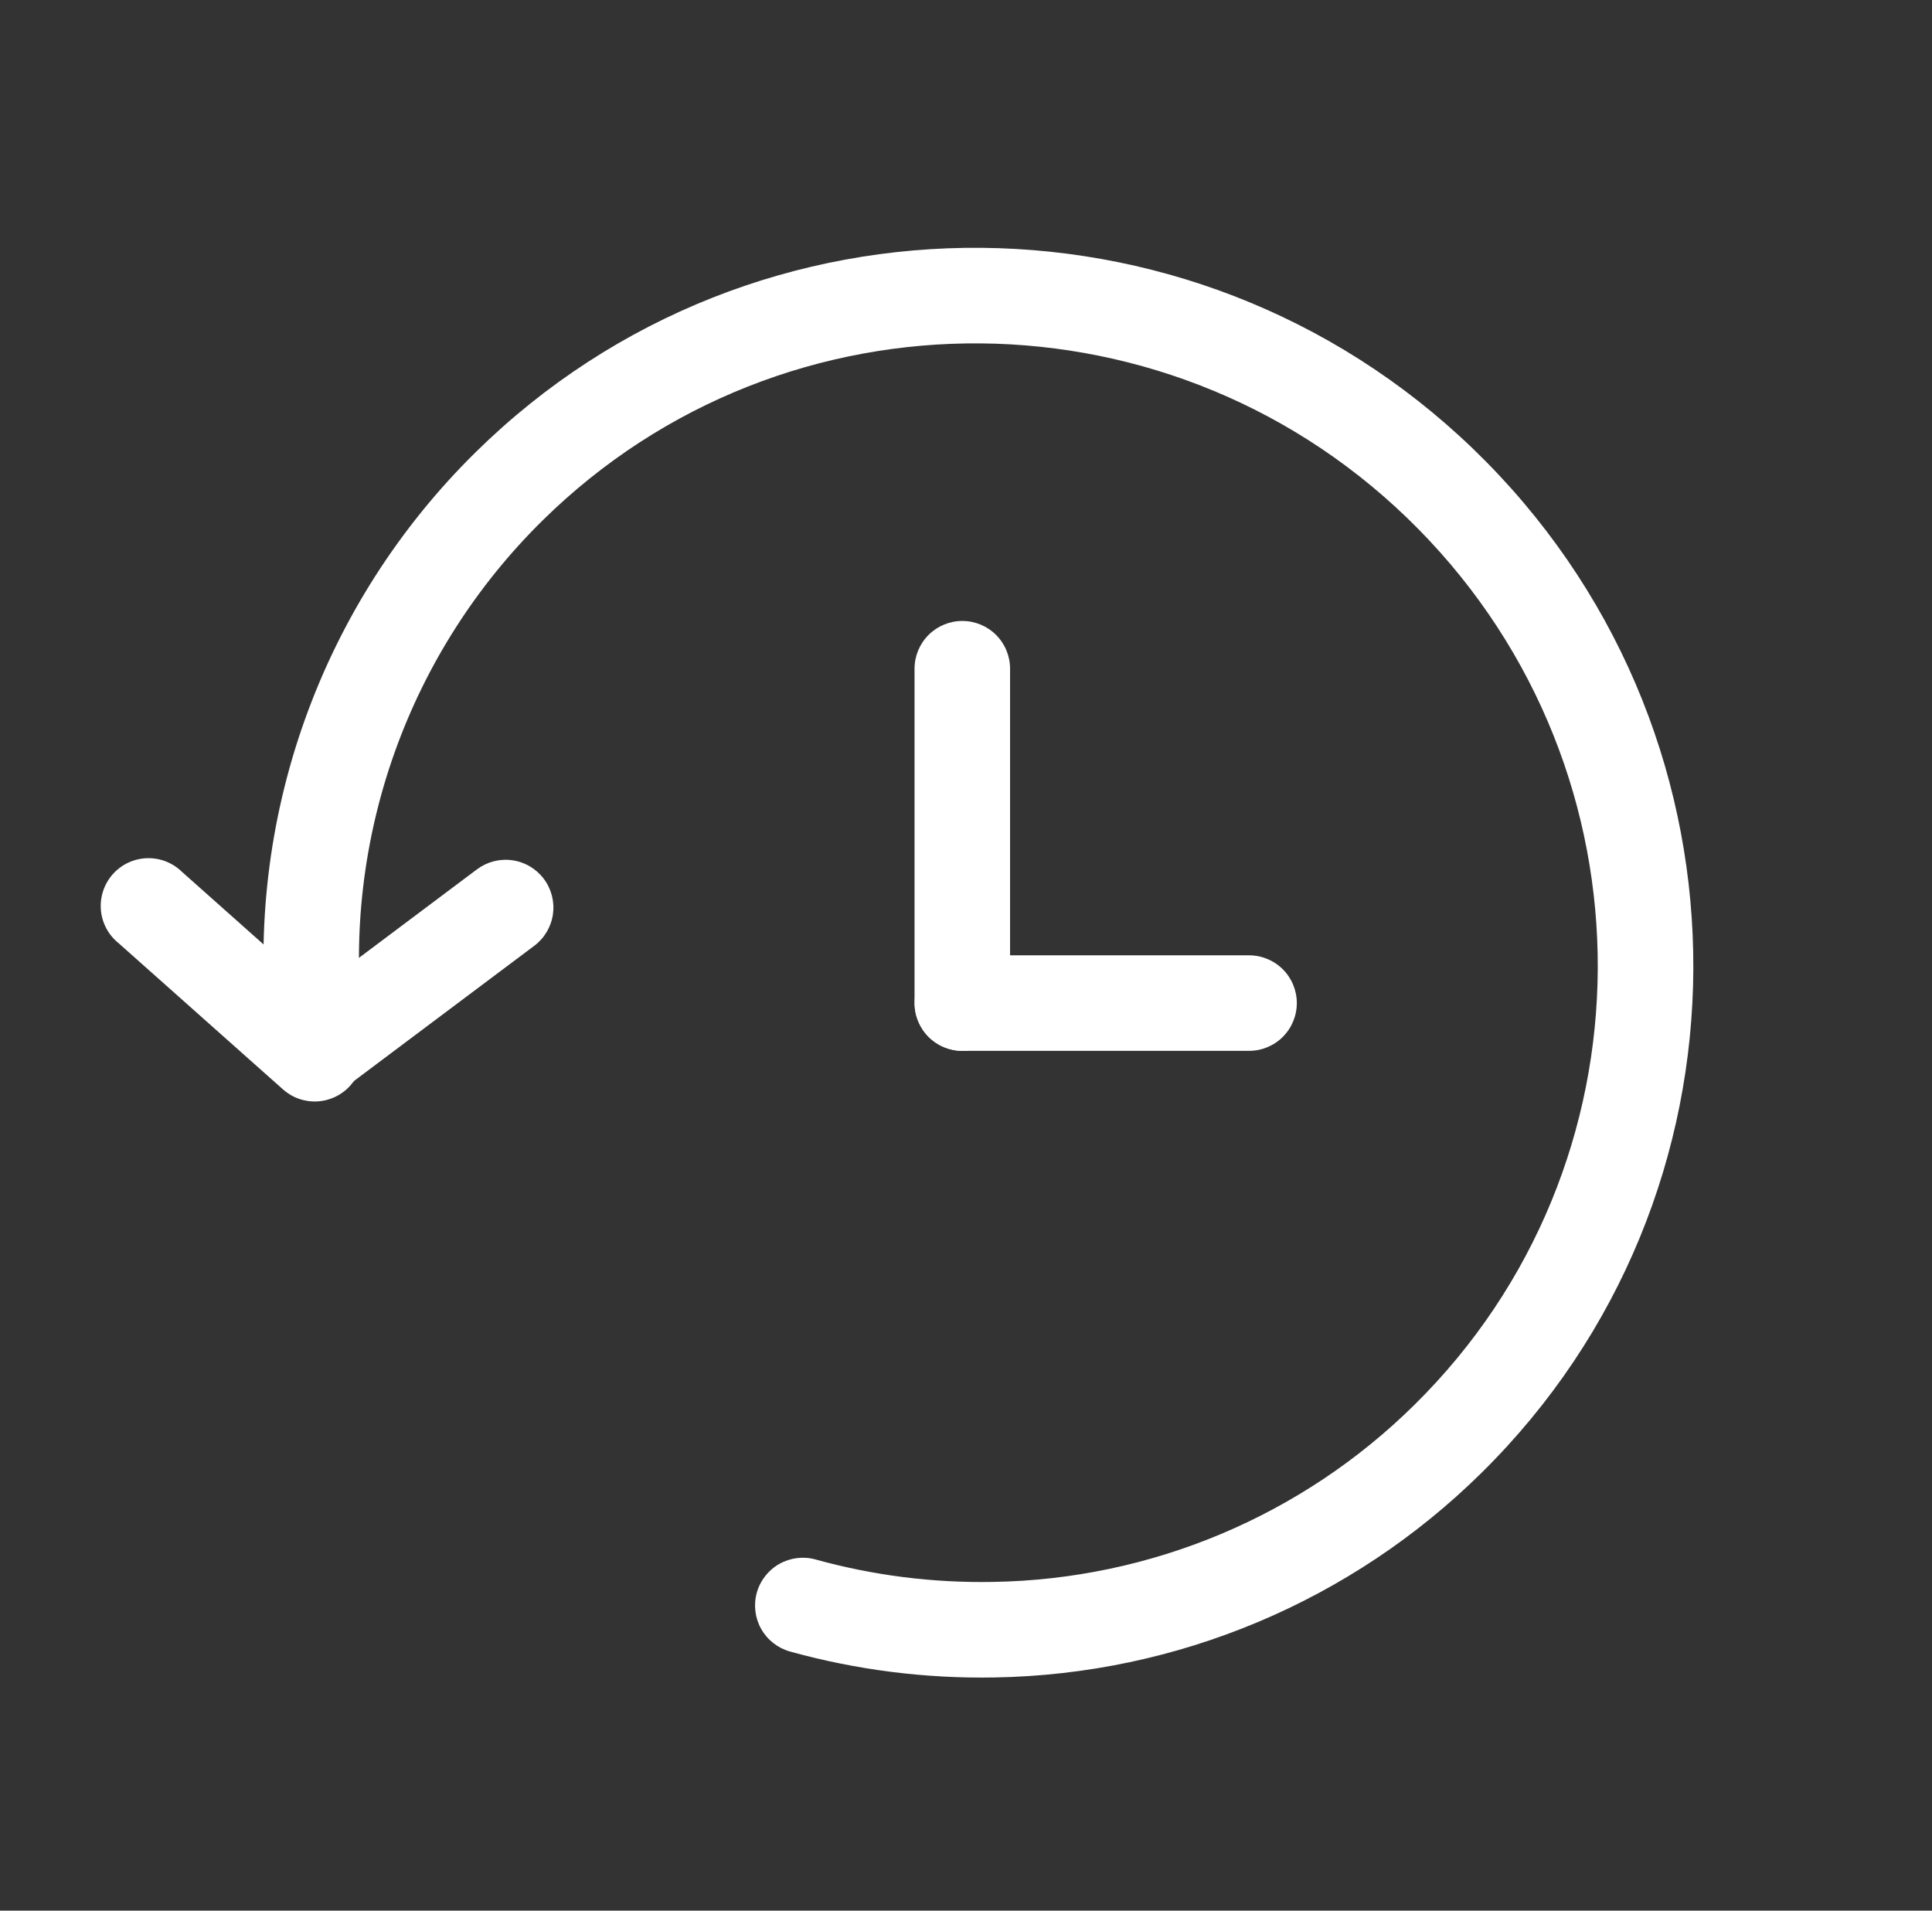 <svg xmlns="http://www.w3.org/2000/svg" fill="none" viewBox="0 0 91 90" height="90" width="91">
<rect x="0" y="0" width="91" height="90" fill="#333333" stroke="none"/>
<g id="pepicons-pencil:rewind-time">
<g id="Clock Icon">
<path fill="white" d="M25.547 24.525C22.437 27.59 20.059 31.318 18.592 35.431C17.124 39.543 16.605 43.935 17.074 48.276C17.117 48.859 16.932 49.437 16.557 49.886C16.183 50.334 15.648 50.62 15.066 50.681C14.485 50.743 13.902 50.575 13.442 50.215C12.982 49.854 12.68 49.328 12.601 48.749C12.061 43.734 12.66 38.663 14.355 33.913C16.05 29.162 18.796 24.857 22.388 21.317C35.605 8.28 56.926 8.492 70.007 21.758C83.089 35.024 83.003 56.34 69.782 69.377C63.661 75.42 55.447 78.873 46.846 79.016C43.594 79.075 40.35 78.665 37.216 77.796C36.641 77.637 36.152 77.257 35.857 76.738C35.563 76.219 35.486 75.604 35.645 75.029C35.804 74.453 36.185 73.965 36.704 73.67C37.223 73.376 37.837 73.299 38.413 73.458C41.131 74.212 43.944 74.568 46.765 74.516C54.212 74.398 61.327 71.409 66.623 66.173C78.058 54.896 78.152 36.428 66.803 24.917C55.454 13.406 36.982 13.248 25.547 24.525Z" clip-rule="evenodd" fill-rule="evenodd" id="Vector"></path>
<path fill="white" d="M16.503 51.133C16.306 51.354 16.068 51.533 15.801 51.662C15.535 51.79 15.246 51.865 14.951 51.881C14.656 51.898 14.361 51.857 14.082 51.759C13.803 51.662 13.546 51.51 13.326 51.313L5.586 44.428C5.348 44.237 5.151 44 5.008 43.731C4.864 43.461 4.777 43.166 4.752 42.862C4.727 42.557 4.763 42.252 4.86 41.962C4.956 41.673 5.111 41.406 5.313 41.178C5.516 40.95 5.763 40.766 6.04 40.636C6.316 40.507 6.616 40.435 6.921 40.425C7.226 40.415 7.529 40.467 7.814 40.578C8.098 40.69 8.356 40.857 8.574 41.071L16.314 47.956C16.535 48.153 16.715 48.39 16.844 48.656C16.973 48.922 17.049 49.211 17.066 49.506C17.084 49.801 17.043 50.096 16.946 50.376C16.85 50.655 16.699 50.912 16.503 51.133Z" clip-rule="evenodd" fill-rule="evenodd" id="Vector_2"></path>
<path fill="white" d="M13.016 50.85C13.194 51.086 13.416 51.285 13.67 51.436C13.924 51.587 14.206 51.686 14.498 51.727C14.791 51.769 15.089 51.753 15.375 51.68C15.661 51.606 15.93 51.477 16.166 51.3L25.166 44.55C25.644 44.192 25.959 43.659 26.044 43.068C26.128 42.477 25.974 41.877 25.616 41.4C25.258 40.923 24.725 40.607 24.135 40.523C23.544 40.438 22.944 40.592 22.466 40.95L13.466 47.7C12.989 48.058 12.673 48.591 12.589 49.182C12.505 49.773 12.658 50.373 13.016 50.85ZM45.326 29.25C45.923 29.25 46.495 29.487 46.917 29.909C47.339 30.331 47.576 30.903 47.576 31.5V47.25C47.576 47.847 47.339 48.419 46.917 48.841C46.495 49.263 45.923 49.5 45.326 49.5C44.73 49.5 44.157 49.263 43.735 48.841C43.313 48.419 43.076 47.847 43.076 47.25V31.5C43.076 30.903 43.313 30.331 43.735 29.909C44.157 29.487 44.73 29.25 45.326 29.25Z" clip-rule="evenodd" fill-rule="evenodd" id="Vector_3"></path>
<path fill="white" d="M61.082 47.25C61.082 47.847 60.845 48.419 60.423 48.841C60.001 49.263 59.429 49.5 58.832 49.5H45.332C44.735 49.5 44.163 49.263 43.741 48.841C43.319 48.419 43.082 47.847 43.082 47.25C43.082 46.653 43.319 46.081 43.741 45.659C44.163 45.237 44.735 45 45.332 45H58.832C59.429 45 60.001 45.237 60.423 45.659C60.845 46.081 61.082 46.653 61.082 47.25Z" clip-rule="evenodd" fill-rule="evenodd" id="Vector_4"></path>
</g>
</g>
</svg>

